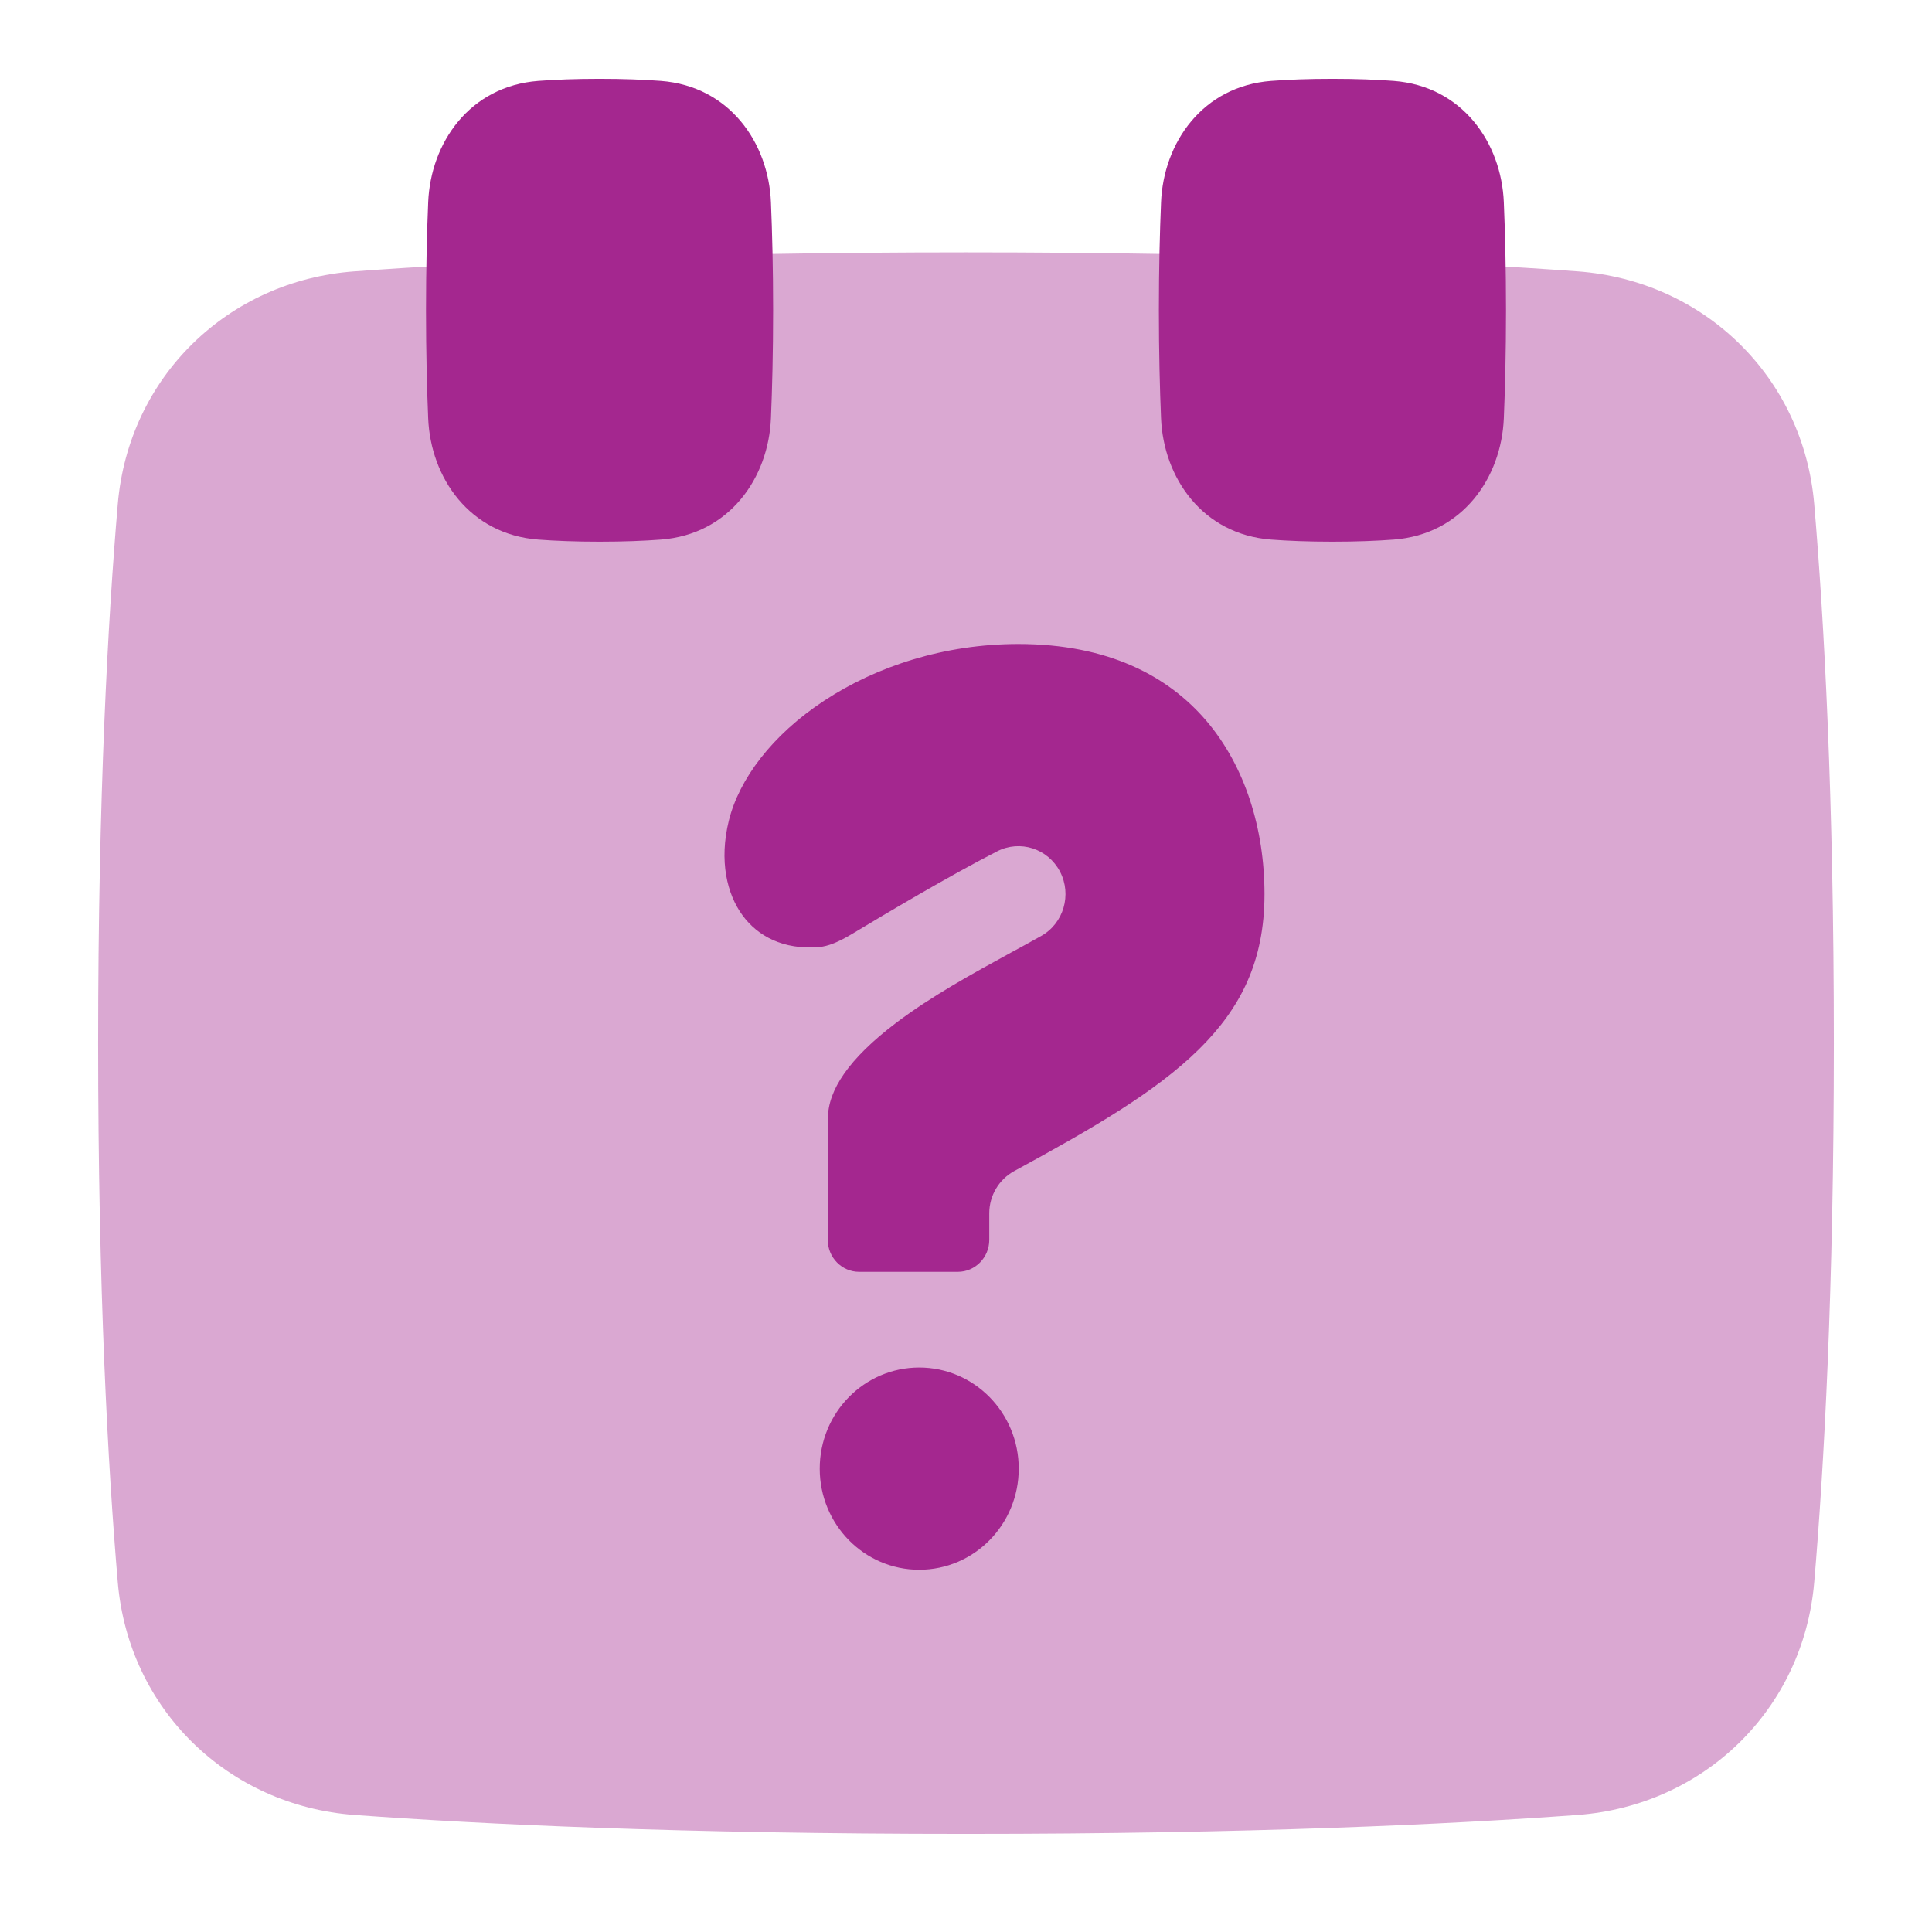 <svg width="24" height="24" viewBox="0 0 24 24" fill="none" xmlns="http://www.w3.org/2000/svg">
<path opacity="0.4" d="M1.219 12.958C1.219 9.887 1.341 7.692 1.463 6.262C1.598 4.682 2.833 3.486 4.403 3.371C5.968 3.256 8.454 3.135 12 3.135C15.546 3.135 18.032 3.256 19.597 3.371C21.167 3.486 22.402 4.682 22.537 6.262C22.659 7.692 22.781 9.887 22.781 12.958C22.781 16.029 22.659 18.225 22.537 19.655C22.402 21.235 21.167 22.43 19.597 22.546C18.032 22.661 15.546 22.781 12 22.781C8.454 22.781 5.968 22.661 4.403 22.546C2.833 22.43 1.598 21.235 1.463 19.655C1.341 18.225 1.219 16.029 1.219 12.958Z" fill="#A4278F"/>
<path fill-rule="evenodd" clip-rule="evenodd" d="M10.24 8.703C9.587 9.132 9.181 9.681 9.054 10.194C8.931 10.693 9.03 11.107 9.225 11.372C9.413 11.628 9.728 11.801 10.174 11.765C10.283 11.756 10.415 11.705 10.596 11.595C11.014 11.343 11.781 10.887 12.386 10.576C12.671 10.429 13.018 10.541 13.168 10.828C13.317 11.115 13.213 11.47 12.934 11.627C12.813 11.695 12.687 11.764 12.558 11.834C12.084 12.093 11.571 12.374 11.128 12.709C10.546 13.15 10.285 13.542 10.285 13.891L10.283 15.402C10.283 15.621 10.457 15.799 10.673 15.799H11.899C12.114 15.799 12.289 15.621 12.289 15.402V15.072C12.289 14.853 12.408 14.652 12.598 14.548C13.569 14.019 14.348 13.572 14.895 13.033C15.411 12.523 15.708 11.942 15.708 11.107C15.708 10.294 15.466 9.516 14.984 8.952C14.513 8.401 13.77 8 12.65 8C11.73 8 10.886 8.278 10.24 8.703ZM10.183 18.244C10.183 17.55 10.736 16.988 11.419 16.988C12.102 16.988 12.655 17.55 12.655 18.244C12.655 18.938 12.102 19.5 11.419 19.5C10.736 19.5 10.183 18.938 10.183 18.244Z" fill="#A4278F"/>
<path d="M7.448 6.729C7.15 6.729 6.898 6.719 6.687 6.703C5.835 6.639 5.349 5.936 5.319 5.195C5.304 4.835 5.292 4.381 5.292 3.854C5.292 3.327 5.304 2.873 5.319 2.514C5.349 1.772 5.835 1.07 6.687 1.005C6.898 0.989 7.15 0.979 7.448 0.979C7.746 0.979 7.998 0.989 8.209 1.005C9.061 1.07 9.547 1.772 9.577 2.514C9.592 2.873 9.604 3.327 9.604 3.854C9.604 4.381 9.592 4.835 9.577 5.195C9.547 5.936 9.061 6.639 8.209 6.703C7.998 6.719 7.746 6.729 7.448 6.729Z" fill="#A4278F"/>
<path d="M16.552 6.729C16.254 6.729 16.002 6.719 15.791 6.703C14.939 6.639 14.453 5.936 14.423 5.195C14.408 4.835 14.396 4.381 14.396 3.854C14.396 3.327 14.408 2.873 14.423 2.514C14.453 1.772 14.939 1.07 15.791 1.005C16.002 0.989 16.254 0.979 16.552 0.979C16.85 0.979 17.102 0.989 17.313 1.005C18.165 1.07 18.651 1.772 18.681 2.514C18.696 2.873 18.708 3.327 18.708 3.854C18.708 4.381 18.696 4.835 18.681 5.195C18.651 5.936 18.165 6.639 17.313 6.703C17.102 6.719 16.85 6.729 16.552 6.729Z" fill="#A4278F"/>
</svg>
